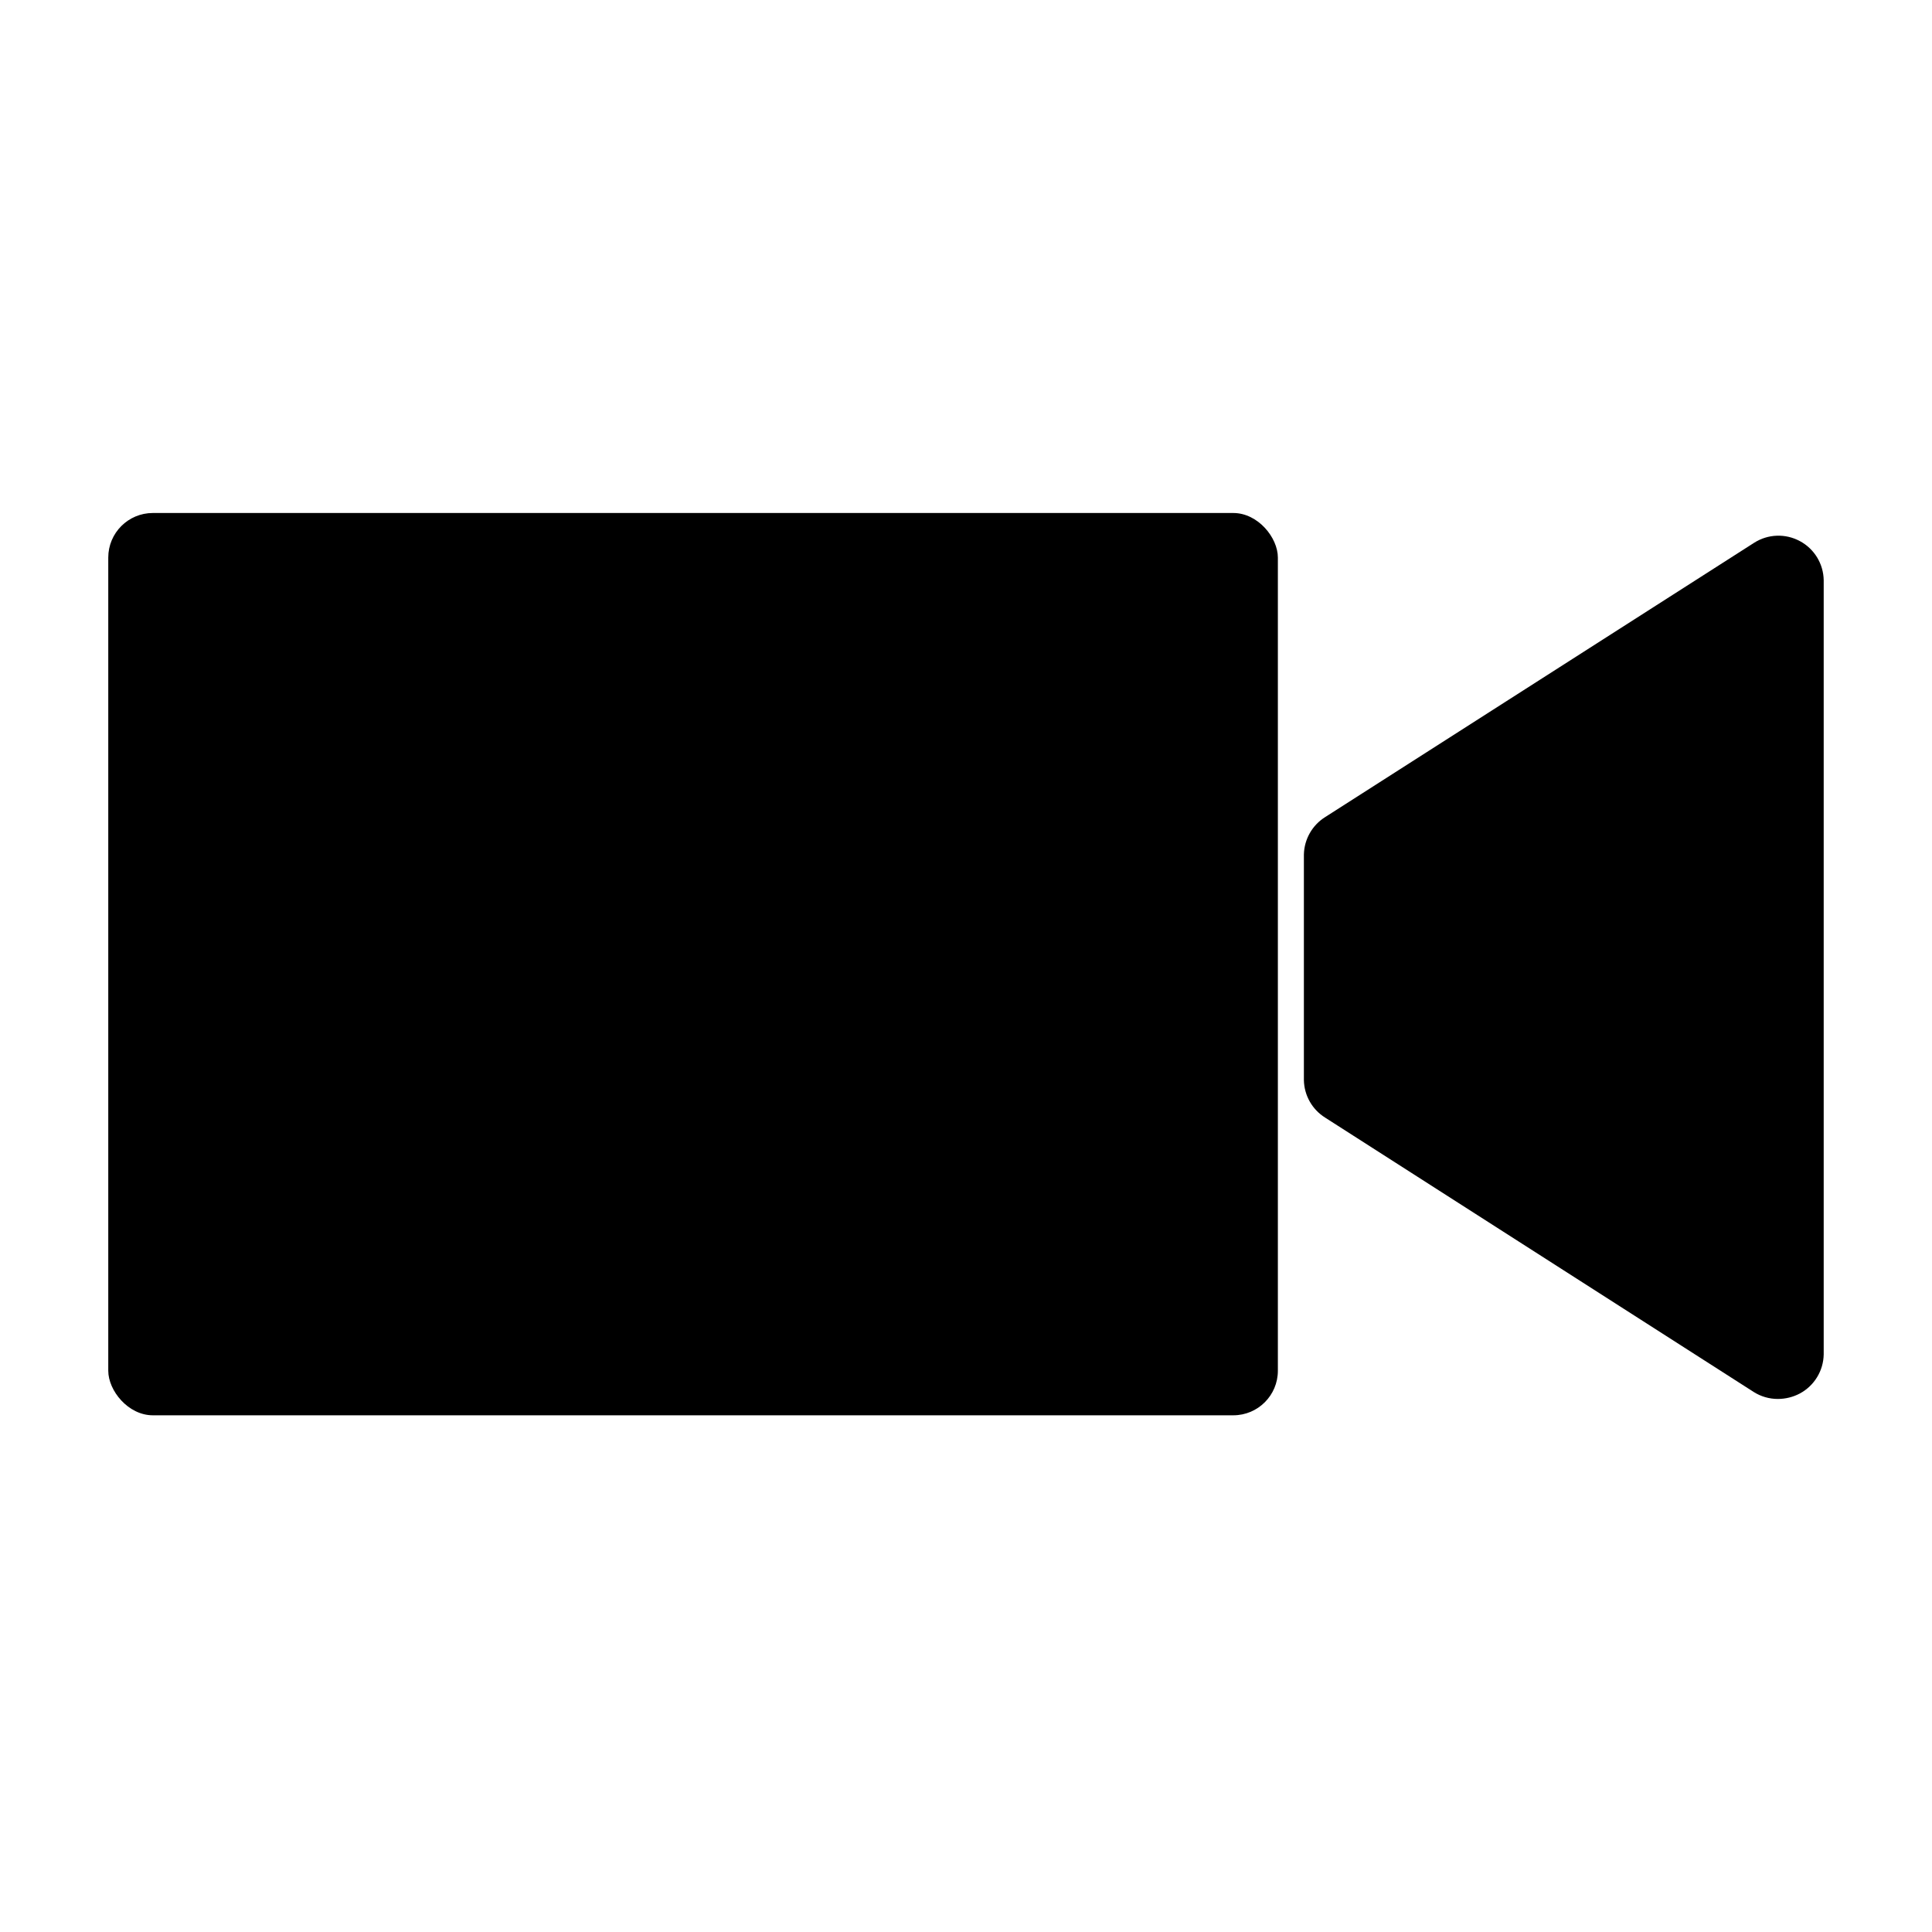 <?xml version="1.0" encoding="UTF-8"?>
<!-- Uploaded to: ICON Repo, www.iconrepo.com, Generator: ICON Repo Mixer Tools -->
<svg fill="#000000" width="800px" height="800px" version="1.1" viewBox="144 144 512 512" xmlns="http://www.w3.org/2000/svg">
 <g>
  <path d="m184.5 279.95h286.34c6.519 0 11.809 6.519 11.809 11.809v215.5c0 6.519-5.285 11.809-11.809 11.809h-286.34c-6.519 0-11.809-6.519-11.809-11.809v-215.5c0-6.519 5.285-11.809 11.809-11.809z"/>
  <path d="m621 287.41c-3.812-2.07-8.449-1.91-12.113 0.418l-113.68 72.691c-3.445 2.144-5.574 5.883-5.664 9.938v59.773c0.074 4.055 2.188 7.793 5.625 9.945l113.55 72.691h-0.004c1.918 1.223 4.144 1.871 6.418 1.871 2.039 0 4.047-0.496 5.848-1.449 3.828-2.055 6.246-6.019 6.32-10.363v-205.16c-0.066-4.34-2.477-8.305-6.301-10.359z"/>
 </g>
</svg>
